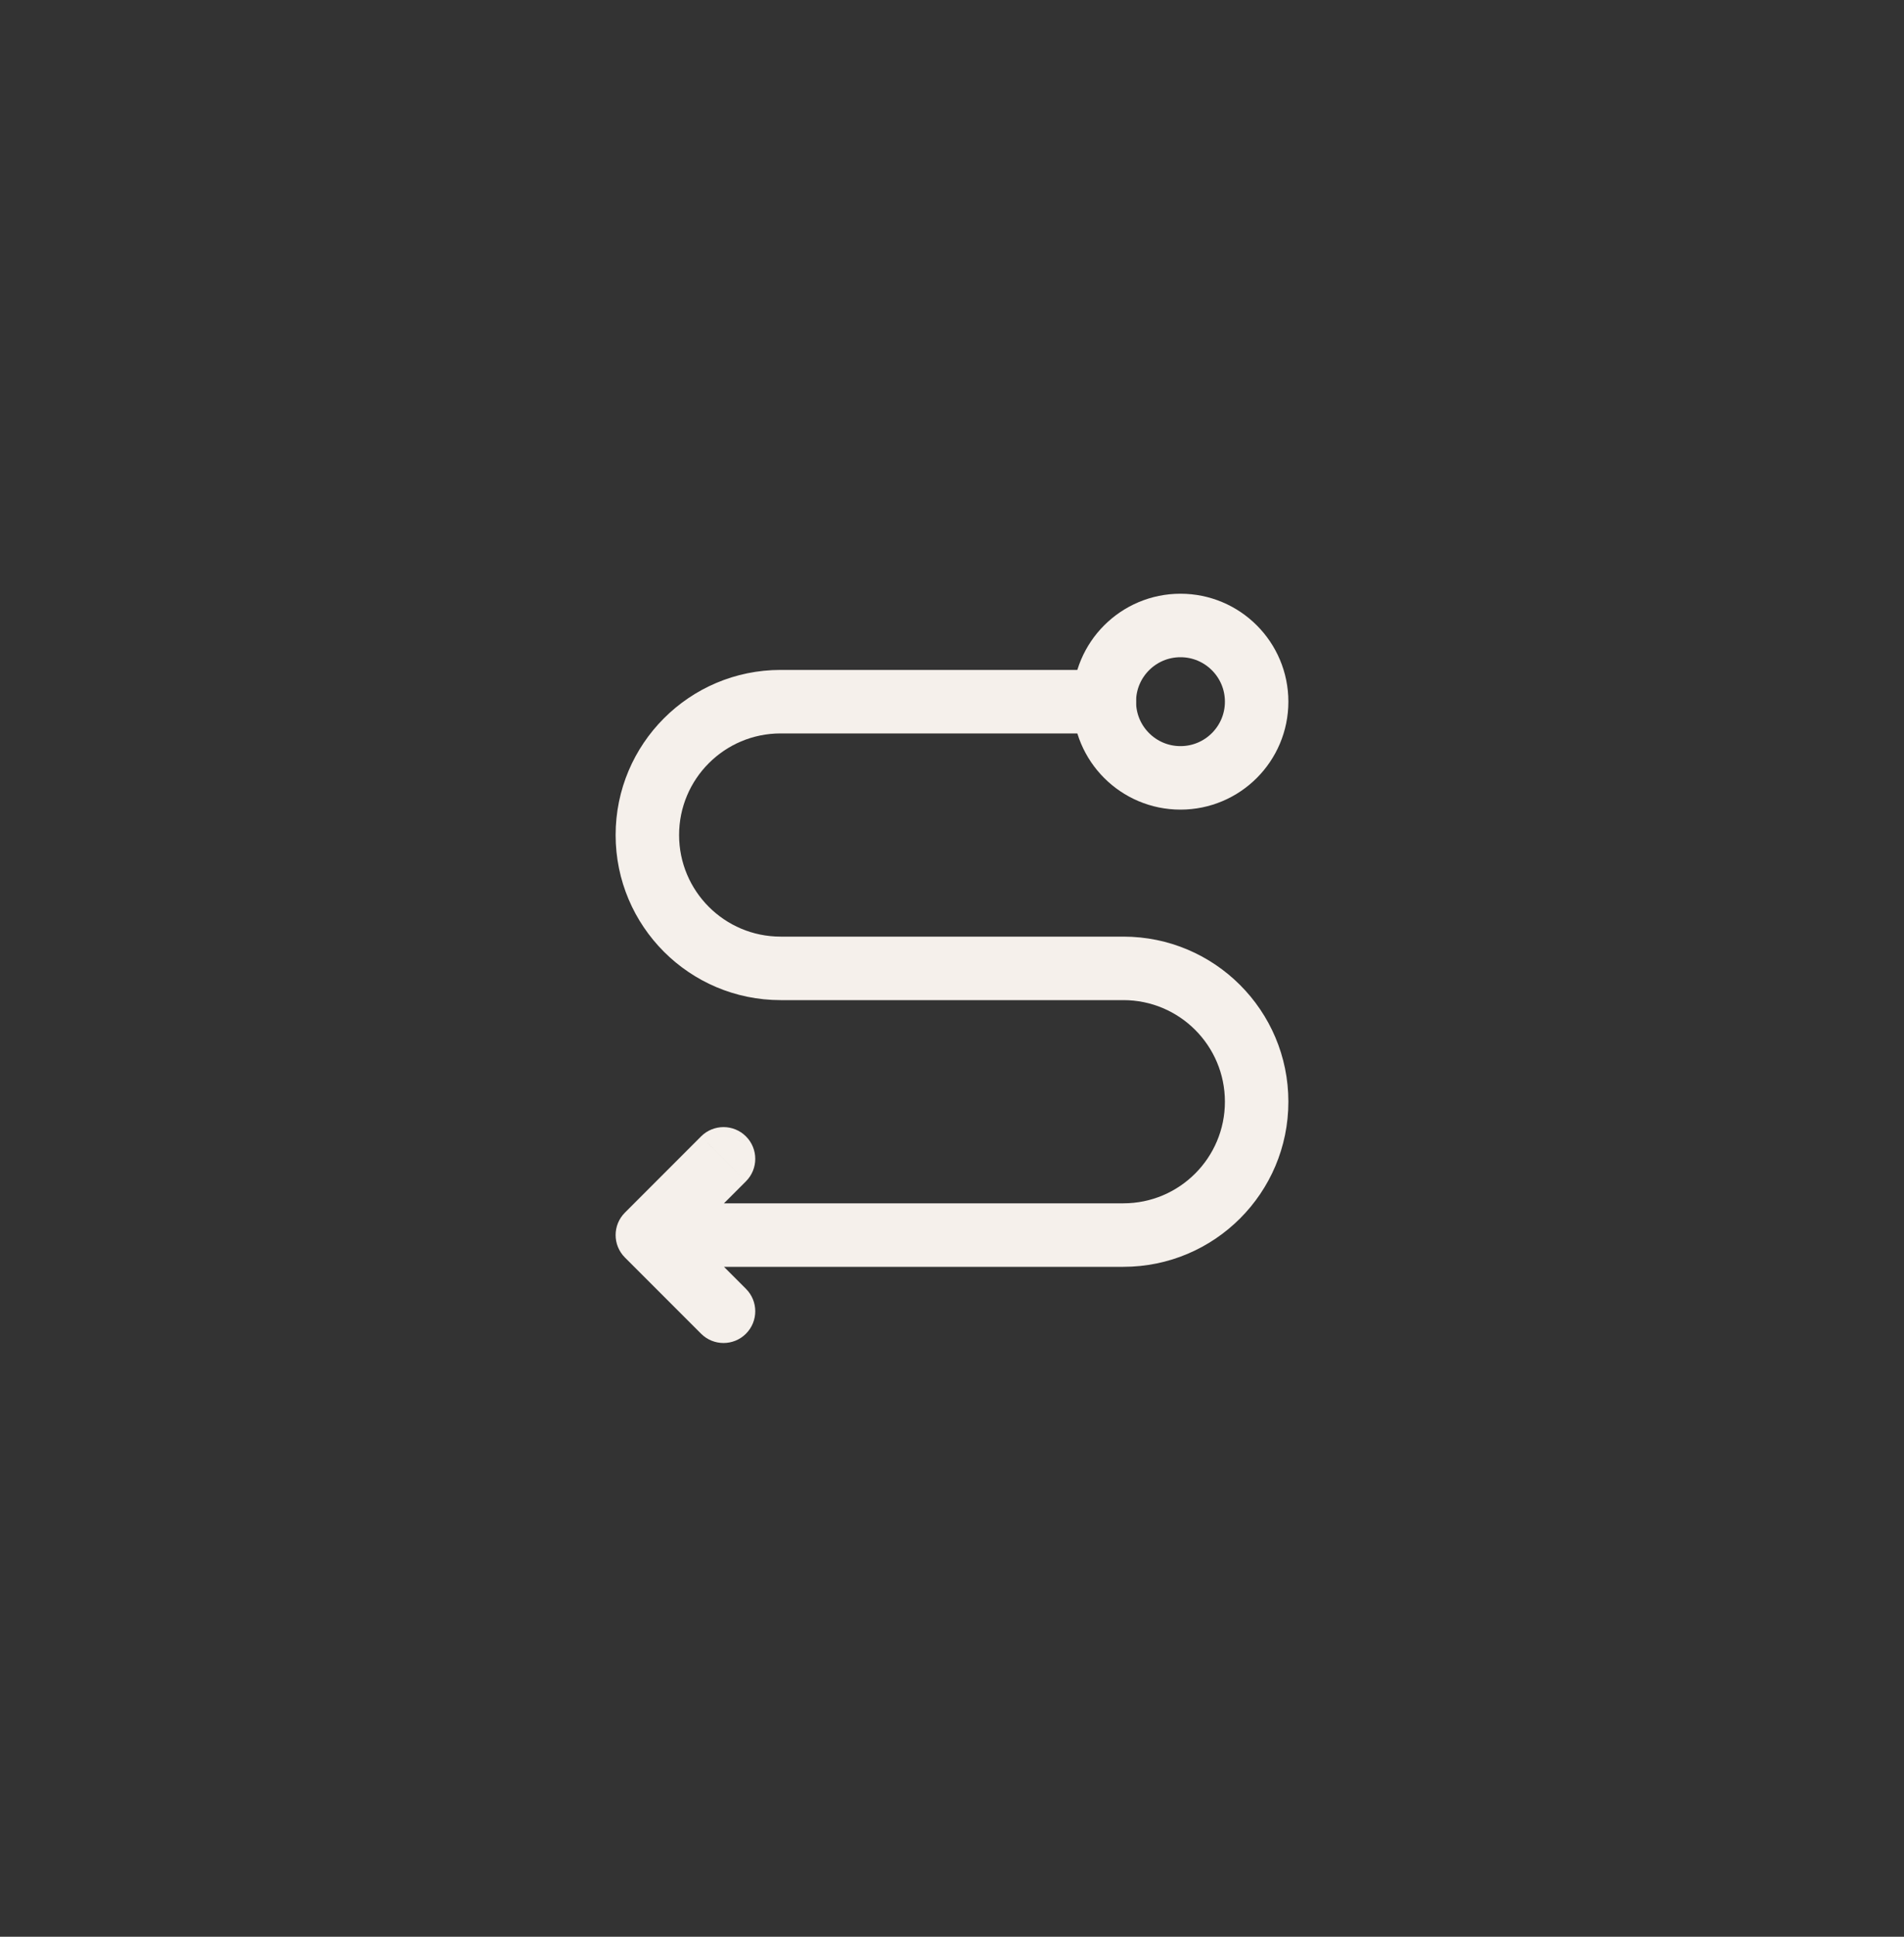 <svg width="60" height="61" viewBox="0 0 60 61" fill="none" xmlns="http://www.w3.org/2000/svg">
<rect x="0" y="0" width="60" height="61" fill="#333333" stroke="none"/>
<path d="M20.4 38.9L19.693 39.607C19.302 39.216 19.302 38.583 19.693 38.193L20.4 38.9ZM34.8 21.1C35.352 21.1 35.8 21.547 35.8 22.1C35.8 22.652 35.352 23.1 34.8 23.1V21.1ZM22.093 35.792C22.483 35.402 23.117 35.402 23.507 35.792C23.898 36.183 23.898 36.816 23.507 37.207L22.093 35.792ZM23.507 40.593C23.898 40.983 23.898 41.616 23.507 42.007C23.117 42.397 22.483 42.397 22.093 42.007L23.507 40.593ZM20.4 38.9V37.9H35.4V38.9V39.9H20.4V38.9ZM35.4 30.5V31.5H24.6V30.5V29.5H35.4V30.5ZM24.6 22.1V21.1H34.8V22.1V23.1H24.6V22.1ZM20.4 38.9L19.693 38.193L22.093 35.792L22.8 36.5L23.507 37.207L21.107 39.607L20.4 38.9ZM20.4 38.9L21.107 38.193L23.507 40.593L22.8 41.3L22.093 42.007L19.693 39.607L20.4 38.9ZM20.4 26.3H19.4C19.4 23.428 21.728 21.1 24.6 21.1V22.1V23.1C22.833 23.1 21.4 24.532 21.4 26.3H20.4ZM24.6 30.5V31.5C21.728 31.5 19.4 29.172 19.4 26.3H20.4H21.4C21.4 28.067 22.833 29.5 24.6 29.5V30.5ZM39.6 34.7H38.6C38.6 32.932 37.167 31.5 35.4 31.5V30.5V29.5C38.272 29.5 40.6 31.828 40.6 34.7H39.6ZM35.4 38.9V37.9C37.167 37.9 38.6 36.467 38.6 34.7H39.6H40.6C40.6 37.572 38.272 39.9 35.4 39.9V38.9Z" fill="#F5F0EB"/>
<circle cx="2.4" cy="2.4" r="2.4" transform="matrix(-1 0 0 1 39.6 19.7)" stroke="#F5F0EB" stroke-width="2"/>
</svg>
